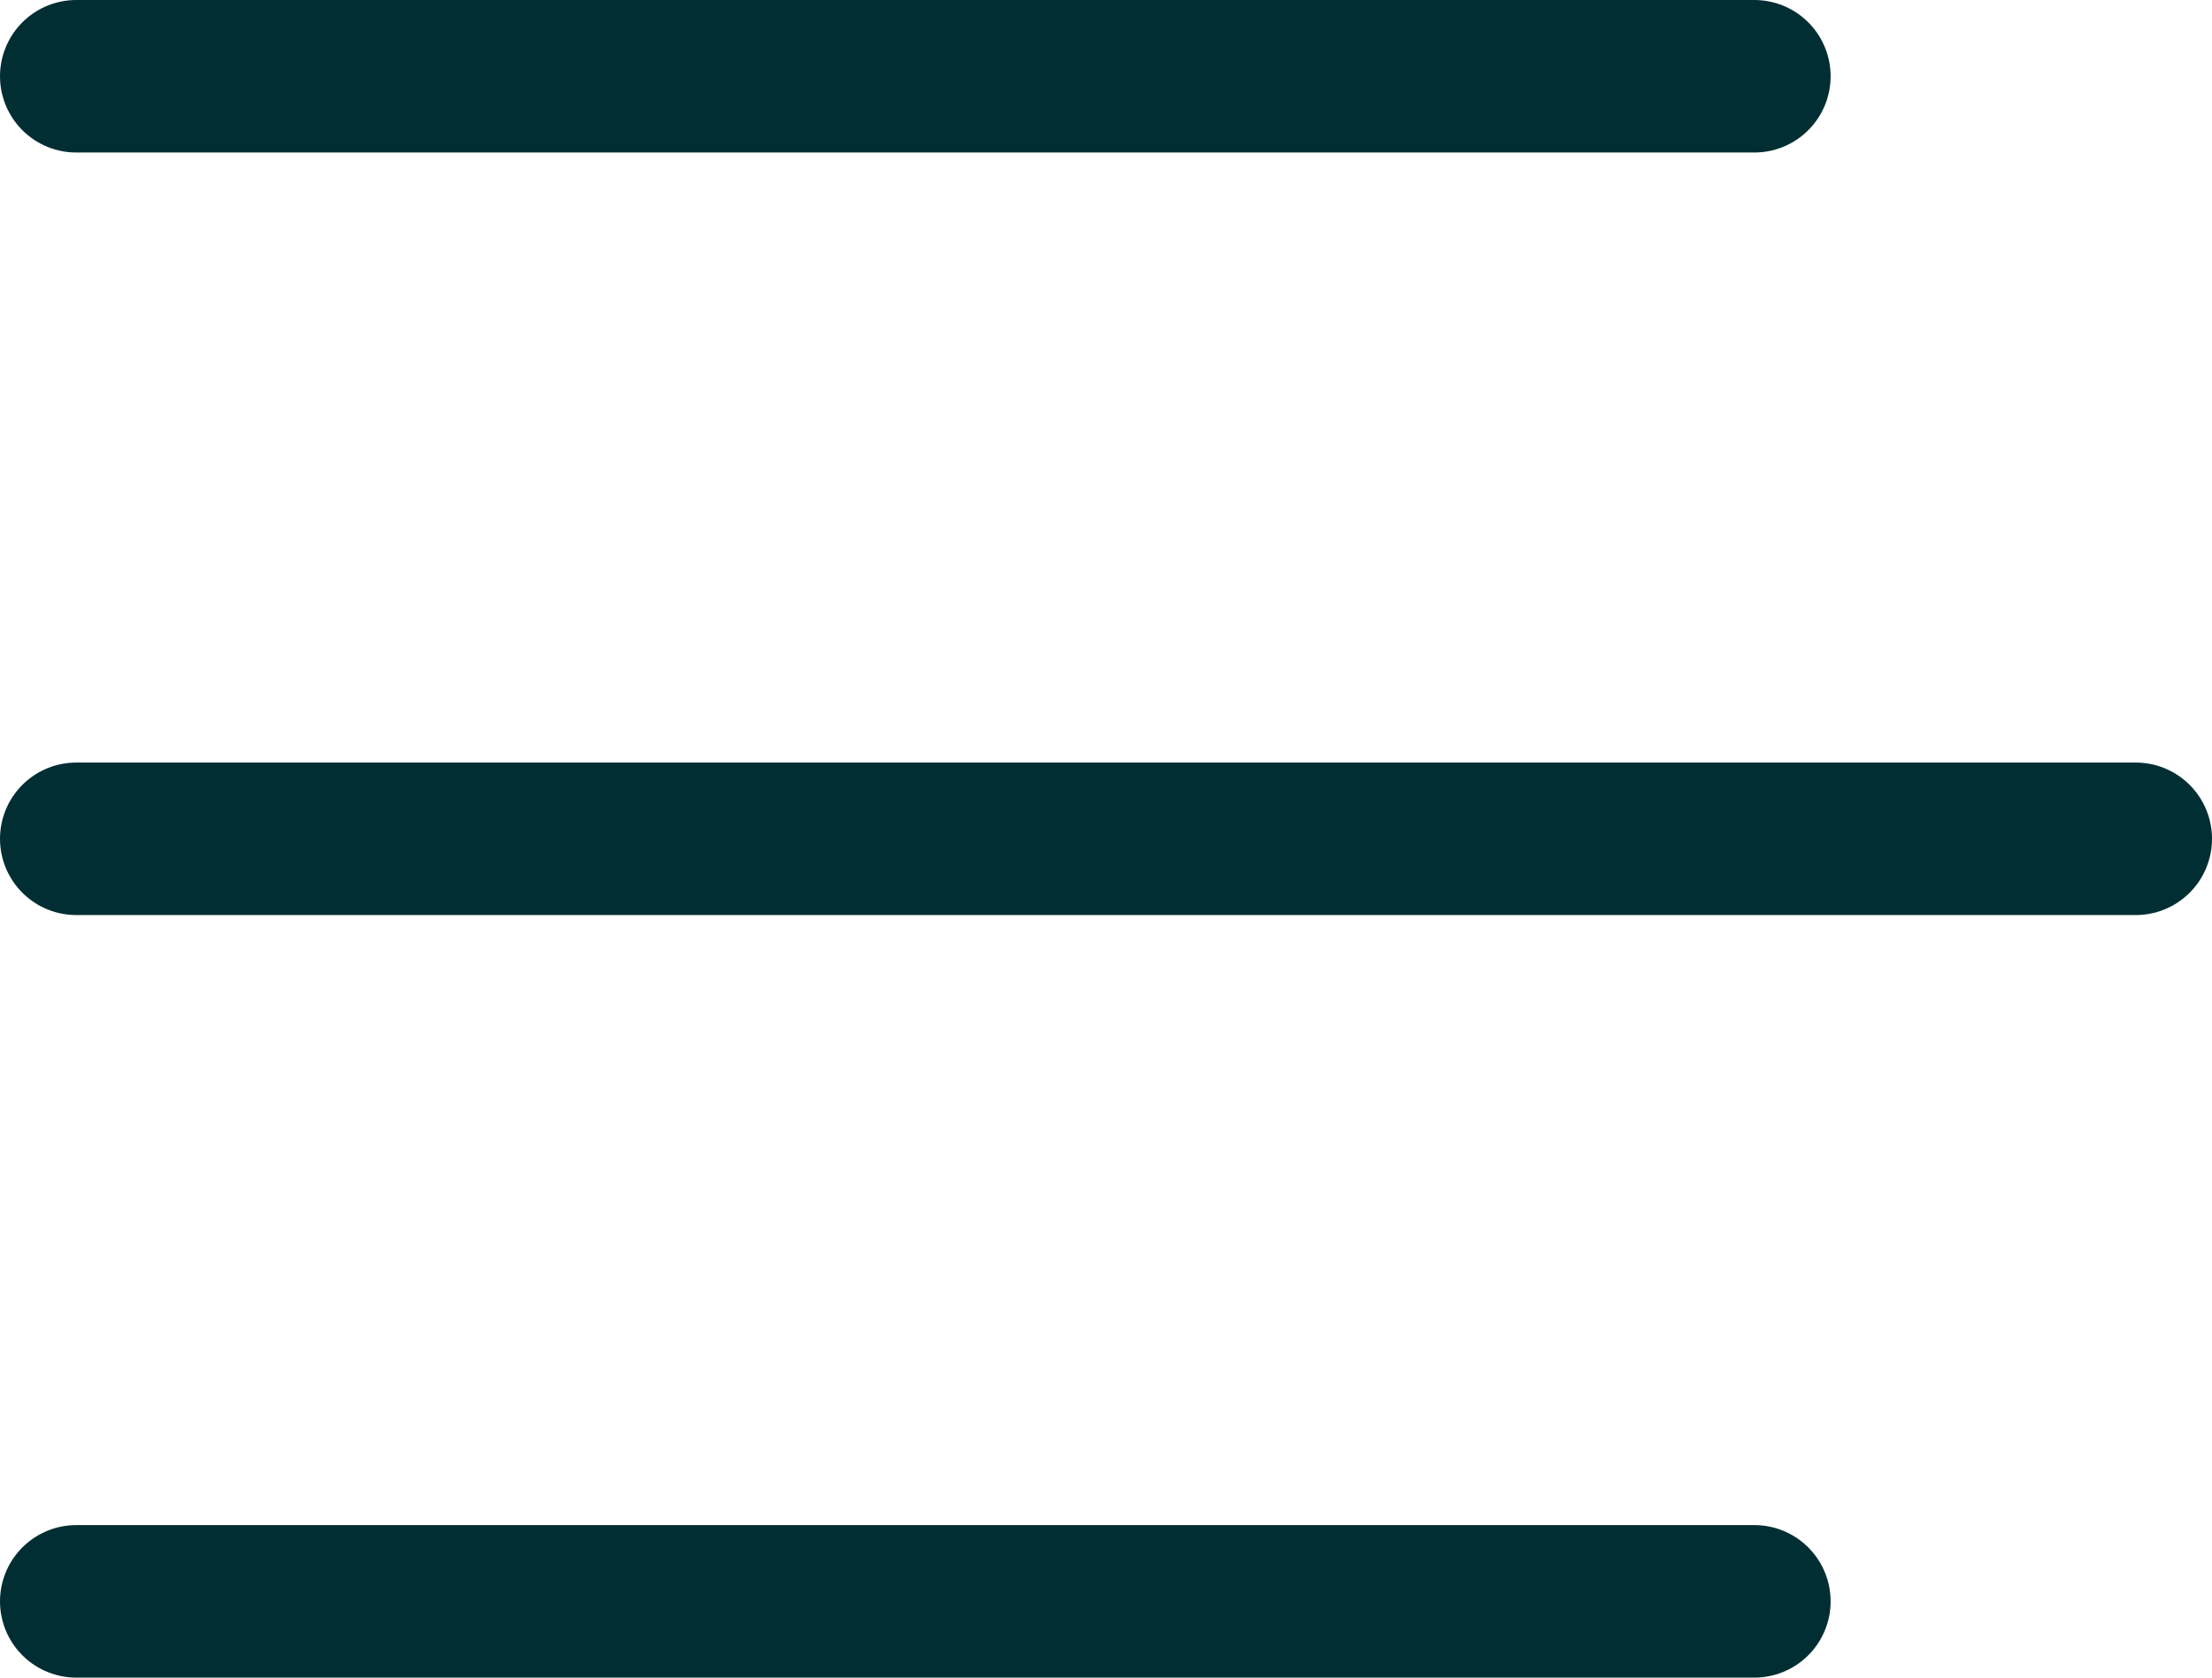 <svg width="29" height="22" viewBox="0 0 29 22" fill="none" xmlns="http://www.w3.org/2000/svg">
<path d="M1 1H23" stroke="#012E33" stroke-width="2" stroke-linecap="round"/>
<path d="M1 11H28" stroke="#012E33" stroke-width="2" stroke-linecap="round"/>
<path d="M1 21H23" stroke="#012E33" stroke-width="2" stroke-linecap="round"/>
</svg>

